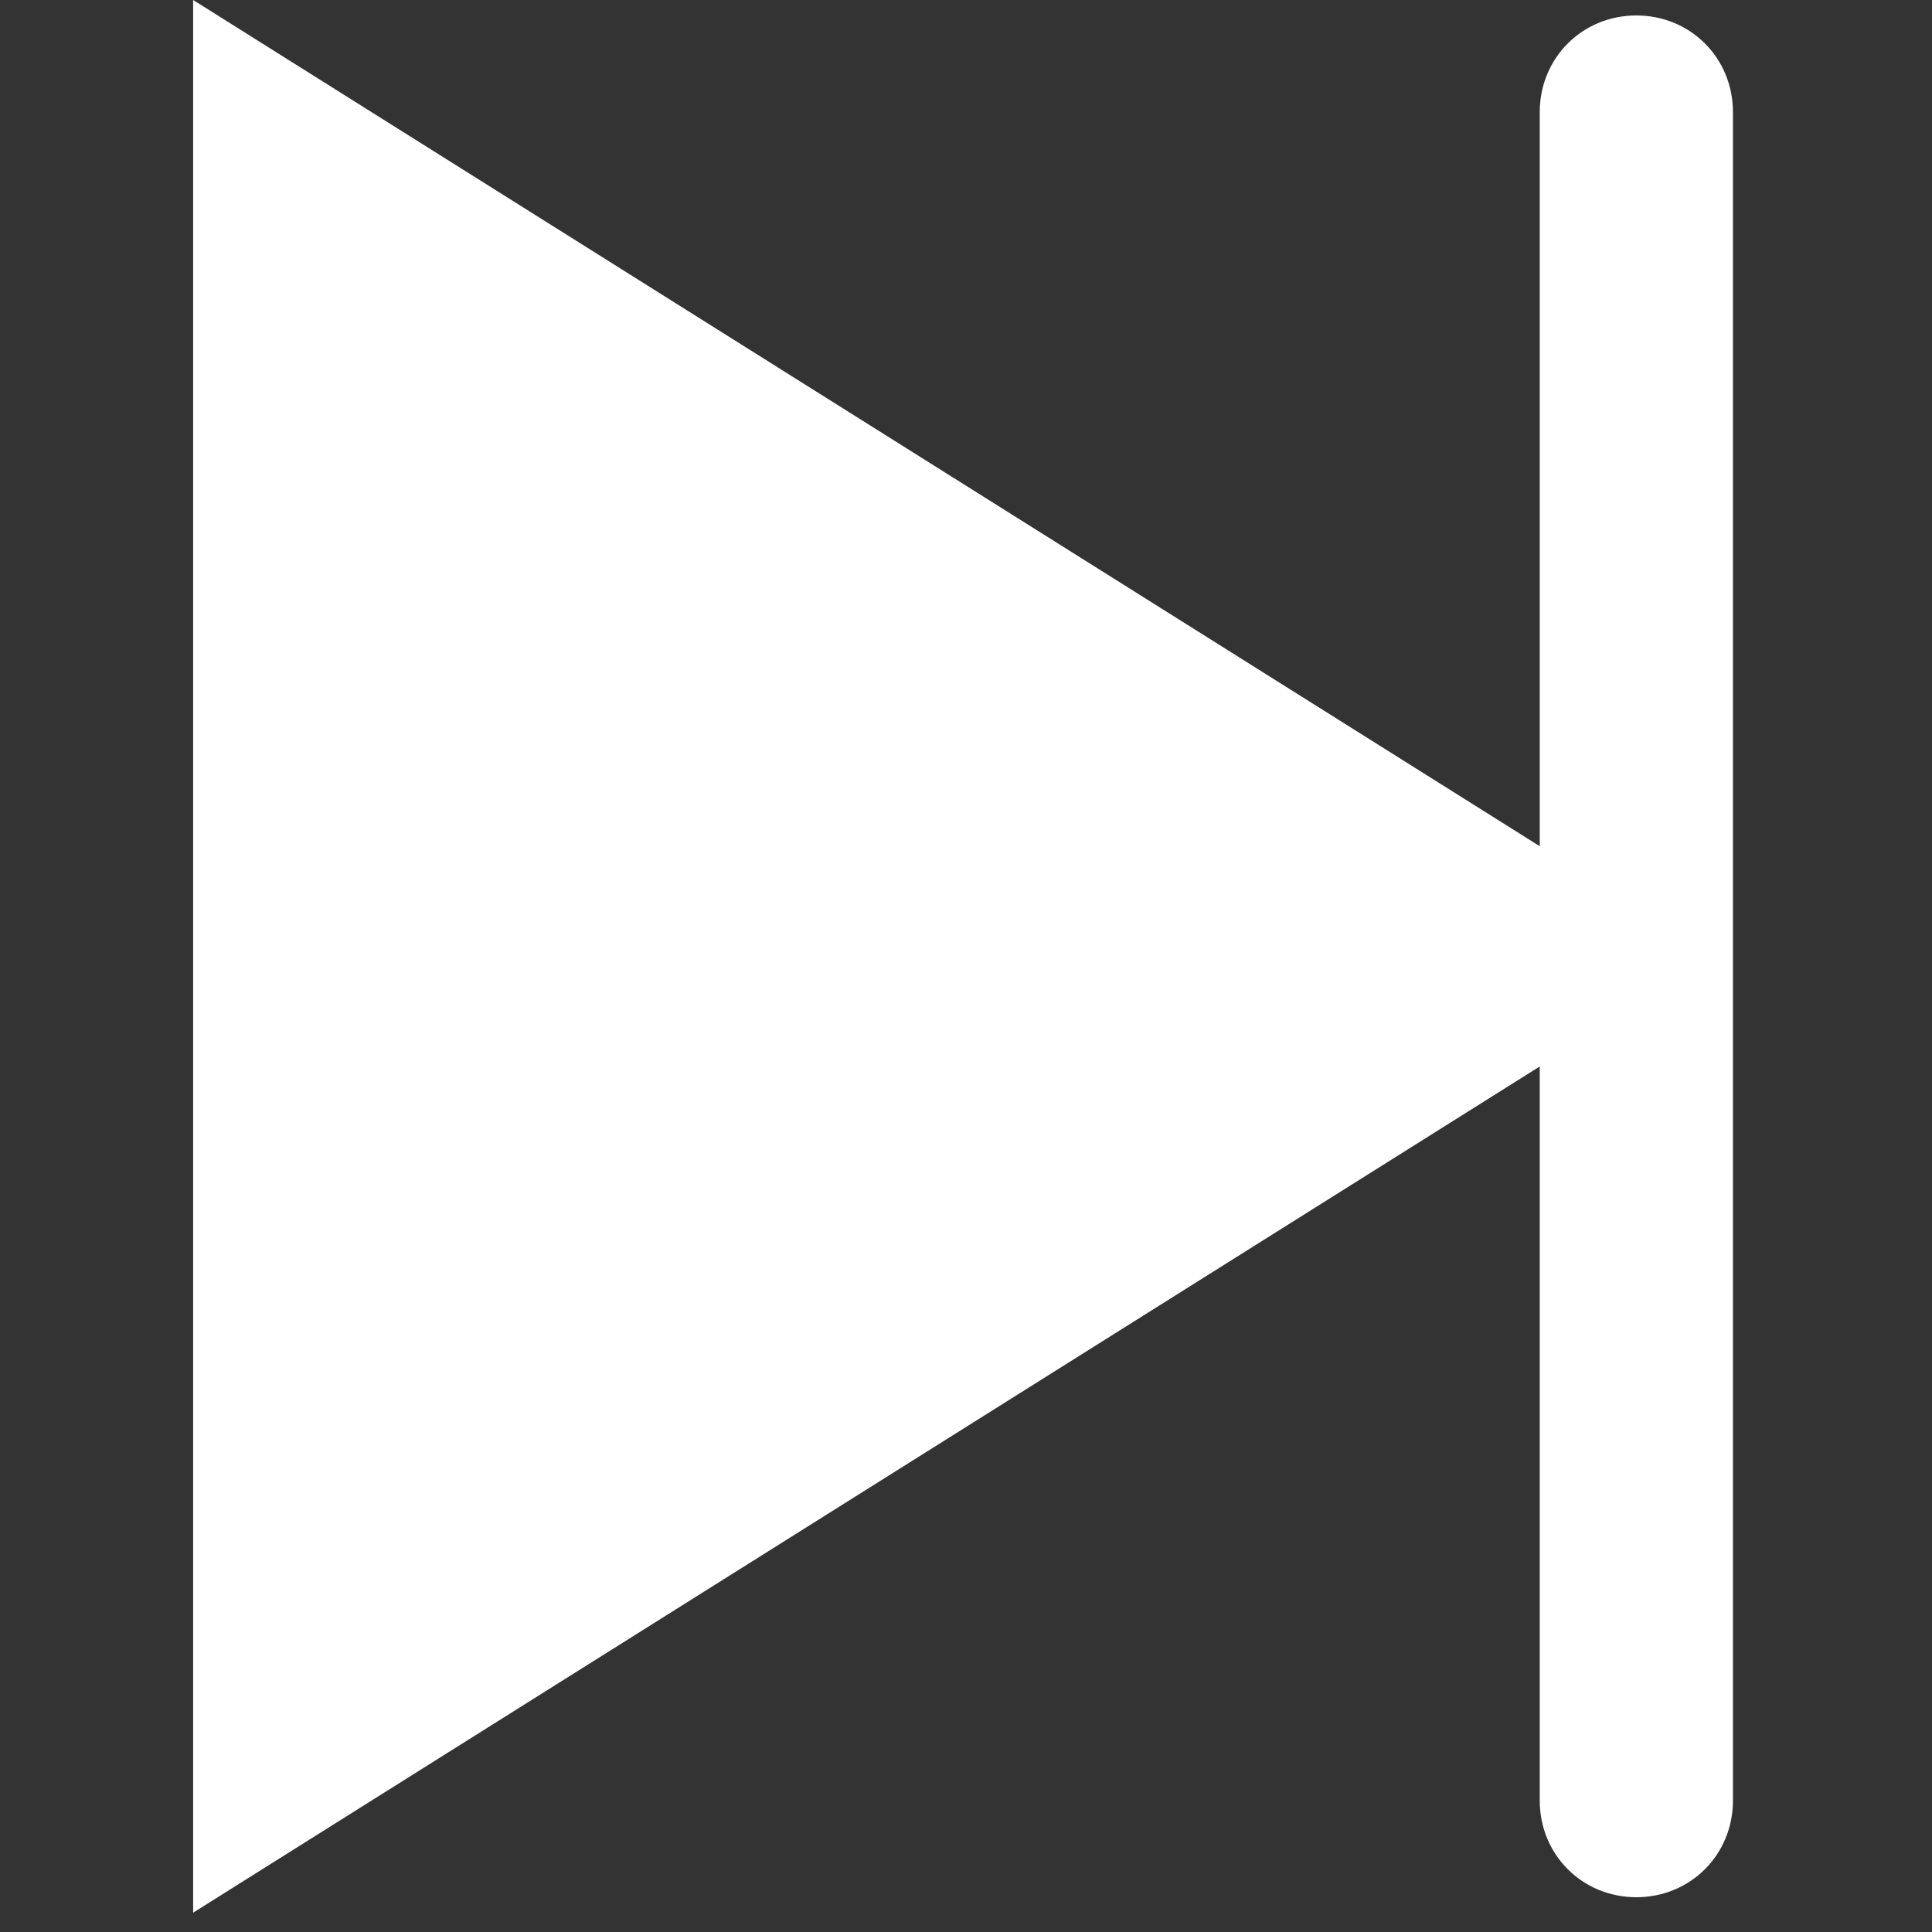 <svg width="32" height="32" viewBox="0 0 32 32" fill="none" xmlns="http://www.w3.org/2000/svg">
<rect x="0" y="0" width="32" height="32" fill="#333333" stroke="none"/>
<g clip-path="url(#clip0_2277_629)">
<path d="M27.103 0.256C26.207 0.256 25.503 0.96 25.503 1.856V14.016L3.199 -0V31.68L25.503 17.664V29.824C25.503 30.72 26.207 31.424 27.103 31.424C27.999 31.424 28.703 30.72 28.703 29.824V1.856C28.703 0.96 27.999 0.256 27.103 0.256Z" fill="white"/>
</g>
<defs>
<clipPath id="clip0_2277_629">
<rect width="32" height="32" fill="white"/>
</clipPath>
</defs>
</svg>
